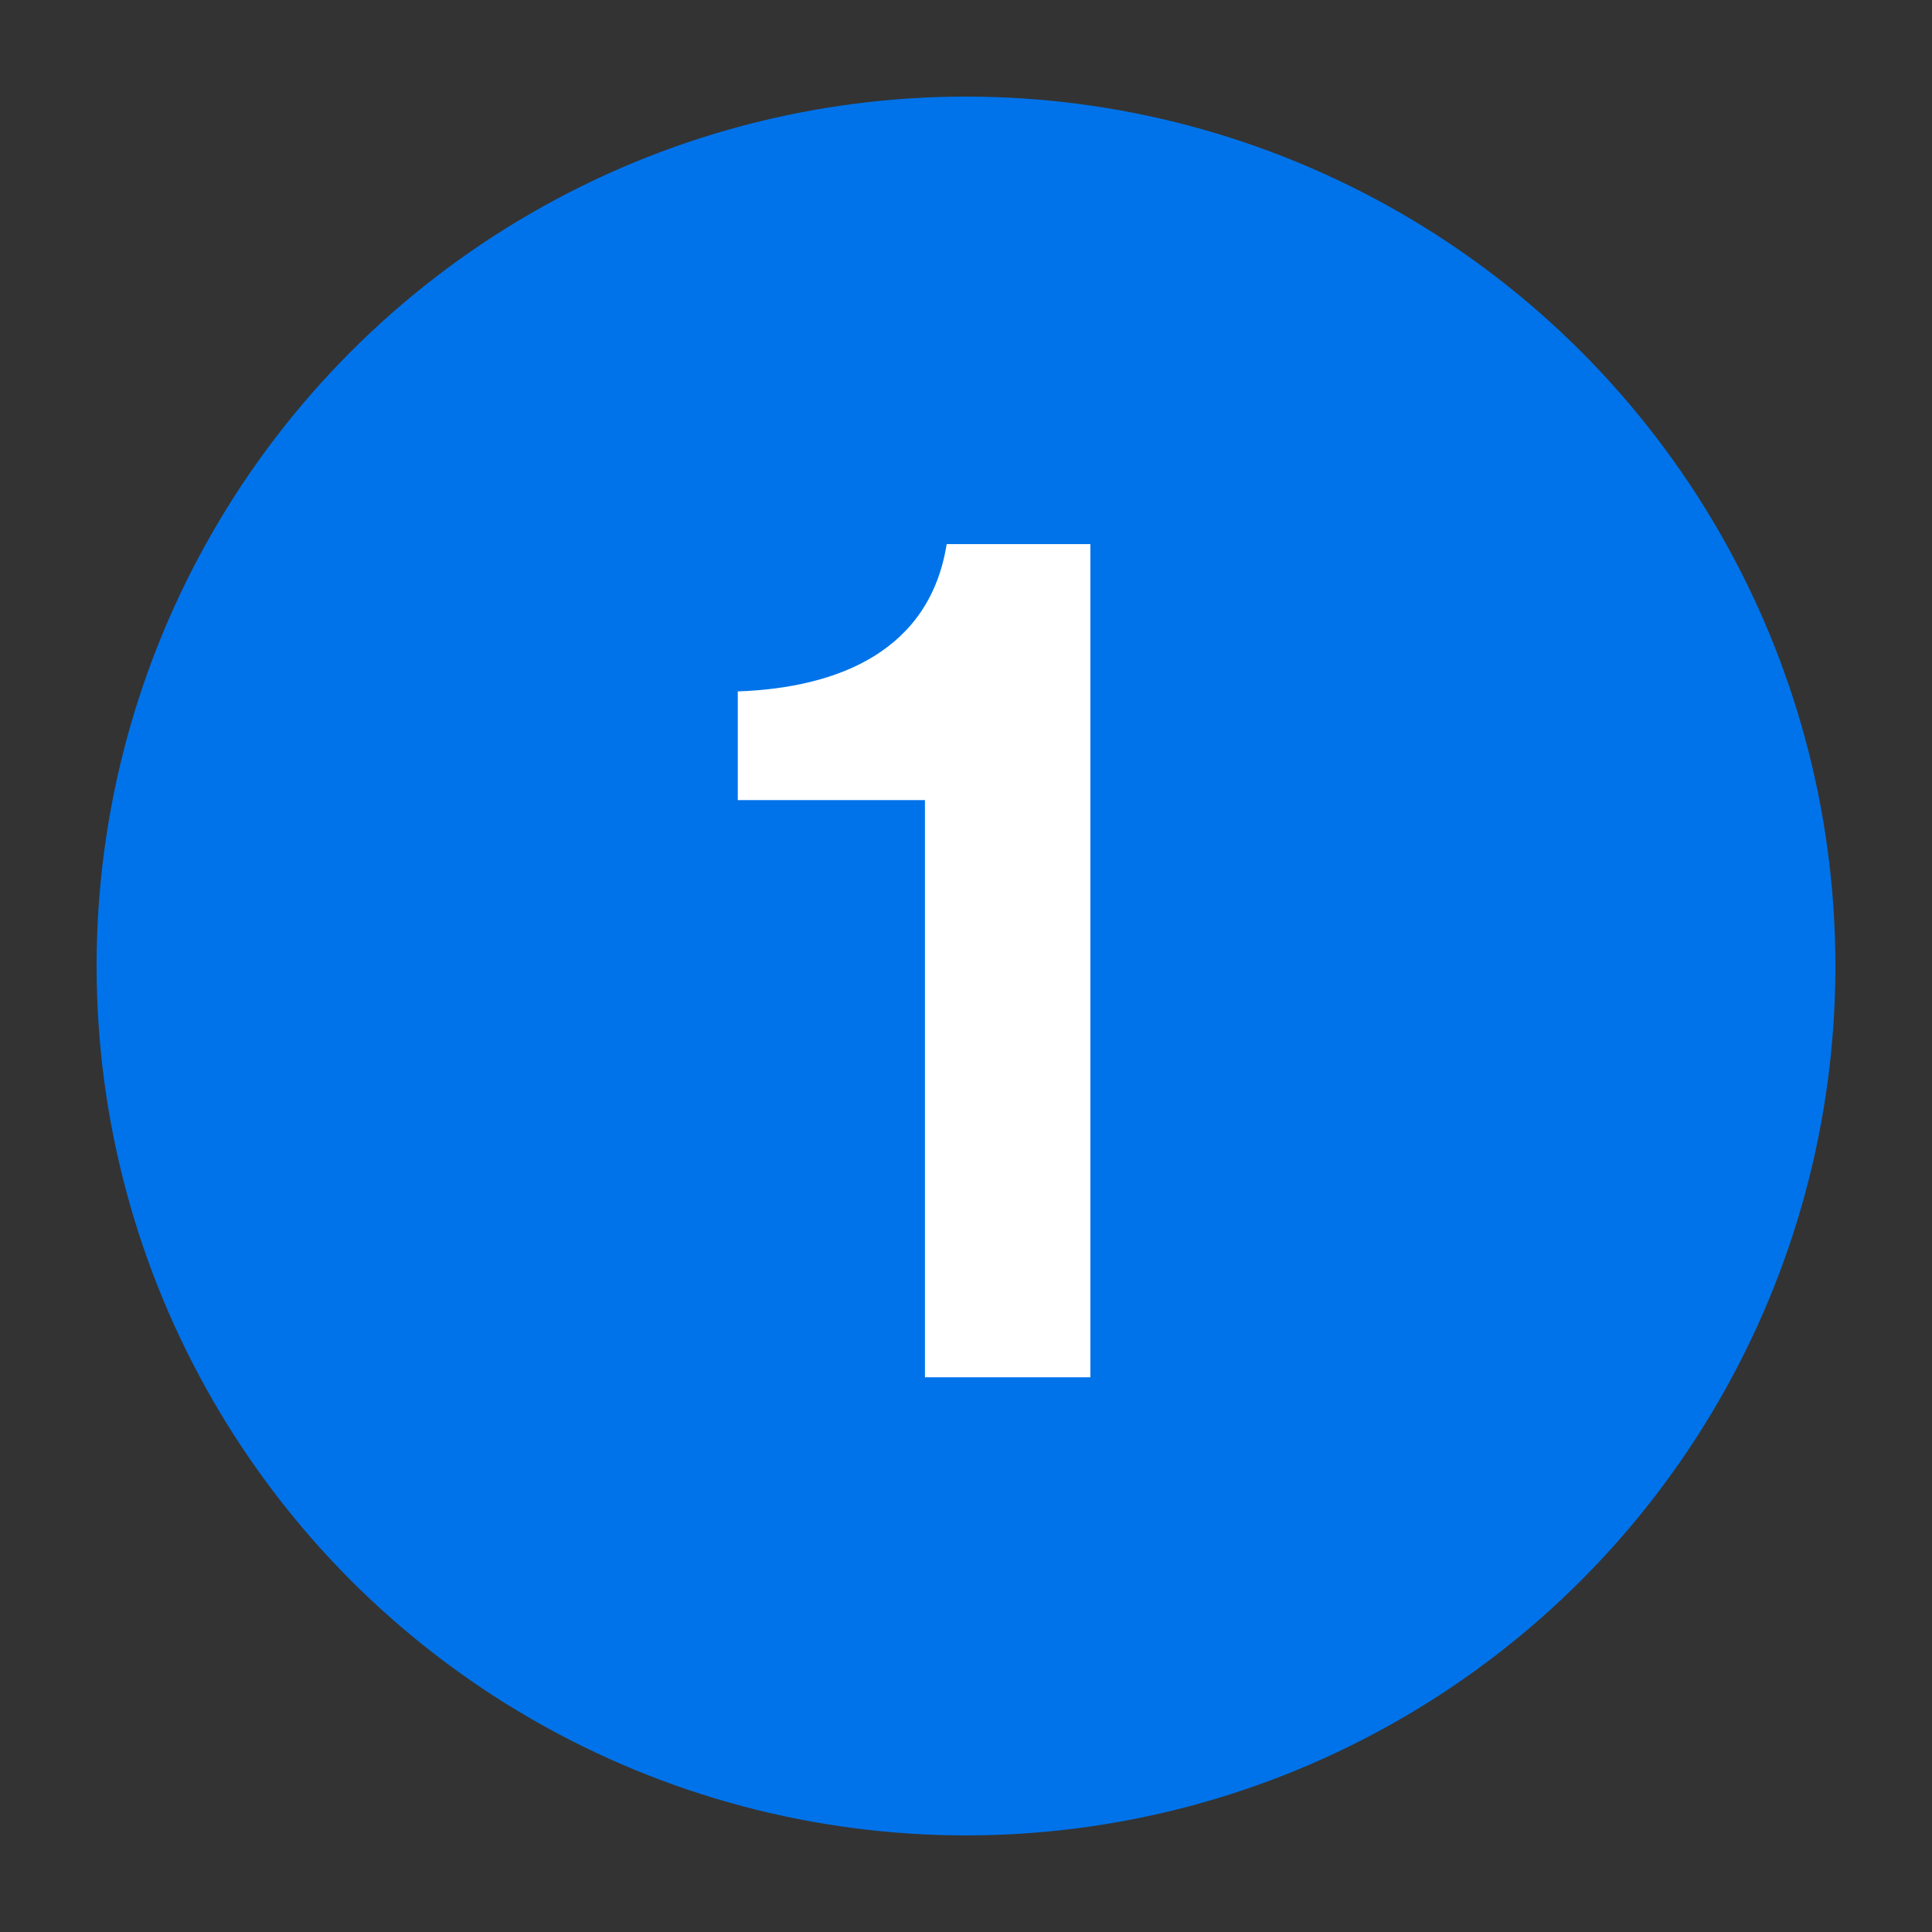 <svg xmlns="http://www.w3.org/2000/svg" id="Layer_1" data-name="Layer 1" viewBox="0 0 80 80"><rect x="0" y="0" width="80" height="80" fill="#333333" stroke="none"/><circle cx="40" cy="40" r="36" style="fill: #0073ea;"></circle><path d="M38.3,33.13h-7.75v-4.5c4.2-.15,7.95-1.7,8.65-6.1h5.95v34.5h-6.85v-23.9Z" style="fill: #fff;"></path></svg>